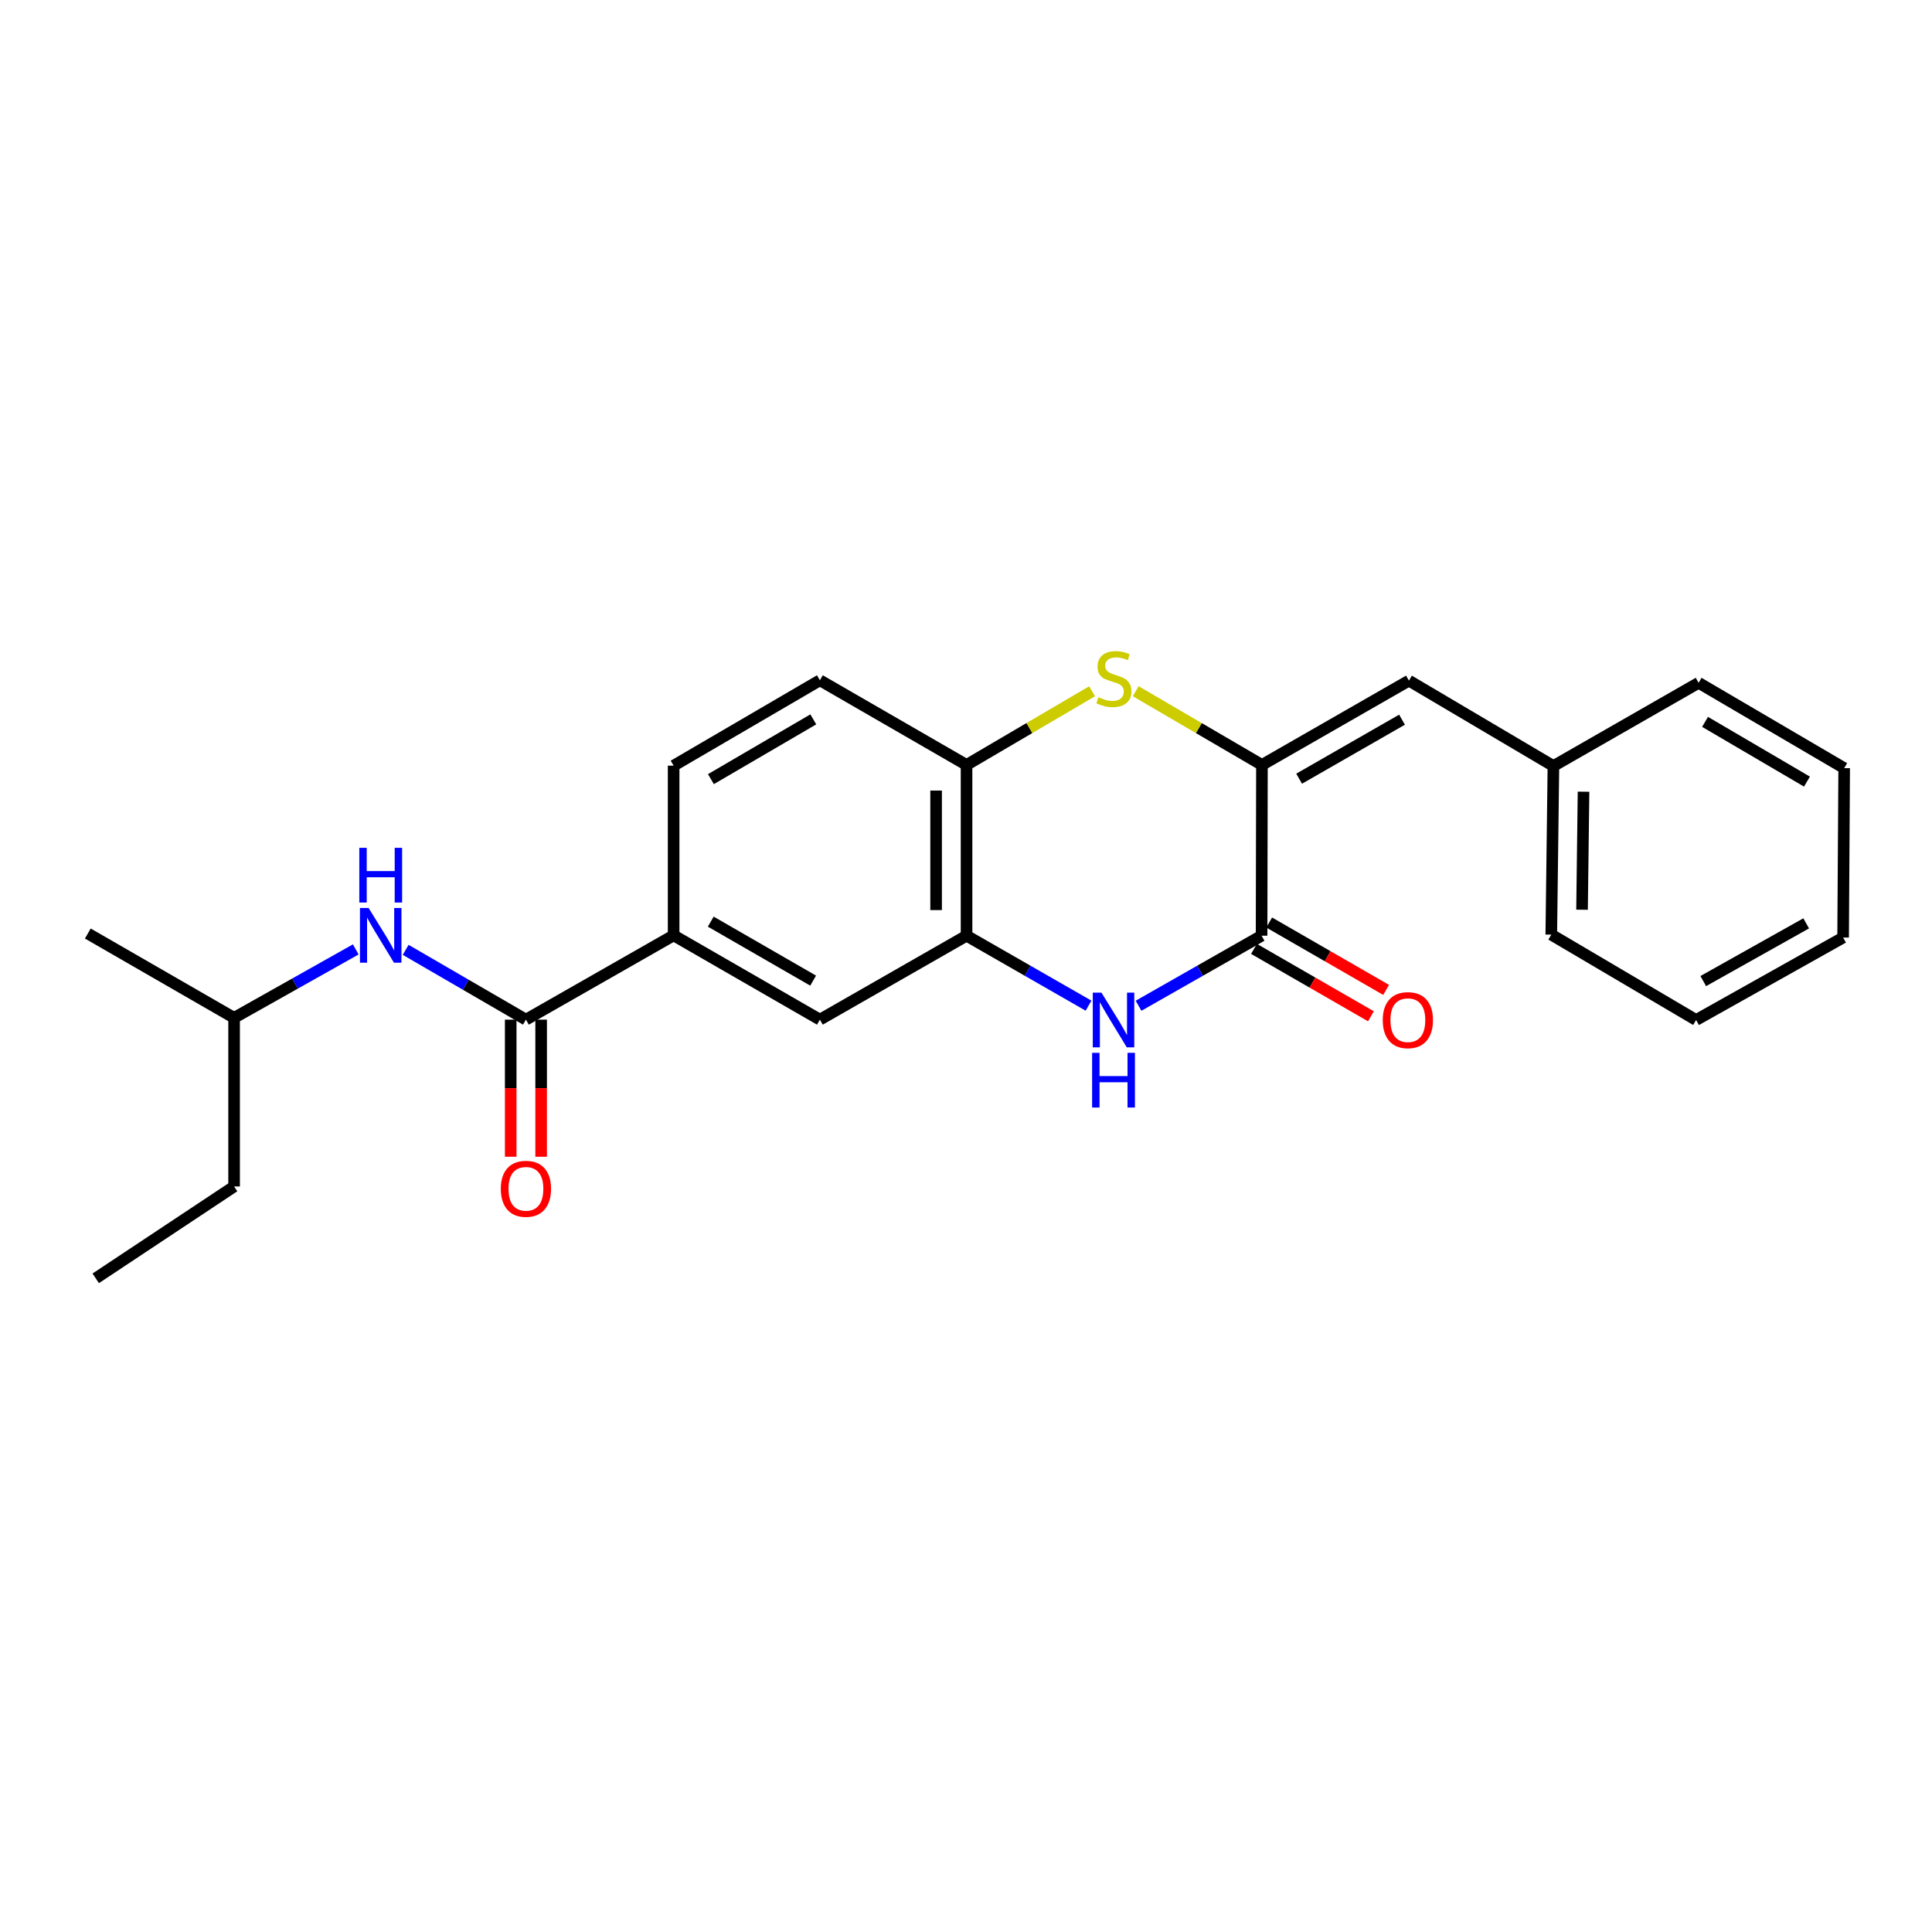 <?xml version='1.0' encoding='iso-8859-1'?>
<svg version='1.1' baseProfile='full'
              xmlns='http://www.w3.org/2000/svg'
                      xmlns:rdkit='http://www.rdkit.org/xml'
                      xmlns:xlink='http://www.w3.org/1999/xlink'
                  xml:space='preserve'
width='1000px' height='1000px' viewBox='0 0 1000 1000'>
<!-- END OF HEADER -->
<rect style='opacity:1.0;fill:#FFFFFF;stroke:none' width='1000' height='1000' x='0' y='0'> </rect>
<path class='bond-0' d='M 653.178,395.933 L 652.994,484.319' style='fill:none;fill-rule:evenodd;stroke:#000000;stroke-width:6px;stroke-linecap:butt;stroke-linejoin:miter;stroke-opacity:1' />
<path class='bond-2' d='M 653.178,395.933 L 620.511,376.853' style='fill:none;fill-rule:evenodd;stroke:#000000;stroke-width:6px;stroke-linecap:butt;stroke-linejoin:miter;stroke-opacity:1' />
<path class='bond-2' d='M 620.511,376.853 L 587.844,357.774' style='fill:none;fill-rule:evenodd;stroke:#CCCC00;stroke-width:6px;stroke-linecap:butt;stroke-linejoin:miter;stroke-opacity:1' />
<path class='bond-6' d='M 653.178,395.933 L 729.259,352.295' style='fill:none;fill-rule:evenodd;stroke:#000000;stroke-width:6px;stroke-linecap:butt;stroke-linejoin:miter;stroke-opacity:1' />
<path class='bond-6' d='M 672.428,403.052 L 725.685,372.506' style='fill:none;fill-rule:evenodd;stroke:#000000;stroke-width:6px;stroke-linecap:butt;stroke-linejoin:miter;stroke-opacity:1' />
<path class='bond-1' d='M 652.994,484.319 L 621.15,502.449' style='fill:none;fill-rule:evenodd;stroke:#000000;stroke-width:6px;stroke-linecap:butt;stroke-linejoin:miter;stroke-opacity:1' />
<path class='bond-1' d='M 621.15,502.449 L 589.306,520.579' style='fill:none;fill-rule:evenodd;stroke:#0000FF;stroke-width:6px;stroke-linecap:butt;stroke-linejoin:miter;stroke-opacity:1' />
<path class='bond-10' d='M 649.062,491.144 L 679.326,508.584' style='fill:none;fill-rule:evenodd;stroke:#000000;stroke-width:6px;stroke-linecap:butt;stroke-linejoin:miter;stroke-opacity:1' />
<path class='bond-10' d='M 679.326,508.584 L 709.591,526.023' style='fill:none;fill-rule:evenodd;stroke:#FF0000;stroke-width:6px;stroke-linecap:butt;stroke-linejoin:miter;stroke-opacity:1' />
<path class='bond-10' d='M 656.927,477.494 L 687.192,494.934' style='fill:none;fill-rule:evenodd;stroke:#000000;stroke-width:6px;stroke-linecap:butt;stroke-linejoin:miter;stroke-opacity:1' />
<path class='bond-10' d='M 687.192,494.934 L 717.456,512.373' style='fill:none;fill-rule:evenodd;stroke:#FF0000;stroke-width:6px;stroke-linecap:butt;stroke-linejoin:miter;stroke-opacity:1' />
<path class='bond-24' d='M 563.429,520.532 L 531.854,502.426' style='fill:none;fill-rule:evenodd;stroke:#0000FF;stroke-width:6px;stroke-linecap:butt;stroke-linejoin:miter;stroke-opacity:1' />
<path class='bond-24' d='M 531.854,502.426 L 500.28,484.319' style='fill:none;fill-rule:evenodd;stroke:#000000;stroke-width:6px;stroke-linecap:butt;stroke-linejoin:miter;stroke-opacity:1' />
<path class='bond-5' d='M 565.255,357.801 L 532.767,376.867' style='fill:none;fill-rule:evenodd;stroke:#CCCC00;stroke-width:6px;stroke-linecap:butt;stroke-linejoin:miter;stroke-opacity:1' />
<path class='bond-5' d='M 532.767,376.867 L 500.28,395.933' style='fill:none;fill-rule:evenodd;stroke:#000000;stroke-width:6px;stroke-linecap:butt;stroke-linejoin:miter;stroke-opacity:1' />
<path class='bond-3' d='M 500.28,484.319 L 500.28,395.933' style='fill:none;fill-rule:evenodd;stroke:#000000;stroke-width:6px;stroke-linecap:butt;stroke-linejoin:miter;stroke-opacity:1' />
<path class='bond-3' d='M 484.526,471.061 L 484.526,409.191' style='fill:none;fill-rule:evenodd;stroke:#000000;stroke-width:6px;stroke-linecap:butt;stroke-linejoin:miter;stroke-opacity:1' />
<path class='bond-9' d='M 500.28,484.319 L 424.374,527.764' style='fill:none;fill-rule:evenodd;stroke:#000000;stroke-width:6px;stroke-linecap:butt;stroke-linejoin:miter;stroke-opacity:1' />
<path class='bond-4' d='M 272.22,527.764 L 348.669,484.144' style='fill:none;fill-rule:evenodd;stroke:#000000;stroke-width:6px;stroke-linecap:butt;stroke-linejoin:miter;stroke-opacity:1' />
<path class='bond-8' d='M 272.22,527.764 L 241.095,509.701' style='fill:none;fill-rule:evenodd;stroke:#000000;stroke-width:6px;stroke-linecap:butt;stroke-linejoin:miter;stroke-opacity:1' />
<path class='bond-8' d='M 241.095,509.701 L 209.97,491.638' style='fill:none;fill-rule:evenodd;stroke:#0000FF;stroke-width:6px;stroke-linecap:butt;stroke-linejoin:miter;stroke-opacity:1' />
<path class='bond-11' d='M 264.343,527.764 L 264.343,563.249' style='fill:none;fill-rule:evenodd;stroke:#000000;stroke-width:6px;stroke-linecap:butt;stroke-linejoin:miter;stroke-opacity:1' />
<path class='bond-11' d='M 264.343,563.249 L 264.343,598.734' style='fill:none;fill-rule:evenodd;stroke:#FF0000;stroke-width:6px;stroke-linecap:butt;stroke-linejoin:miter;stroke-opacity:1' />
<path class='bond-11' d='M 280.096,527.764 L 280.096,563.249' style='fill:none;fill-rule:evenodd;stroke:#000000;stroke-width:6px;stroke-linecap:butt;stroke-linejoin:miter;stroke-opacity:1' />
<path class='bond-11' d='M 280.096,563.249 L 280.096,598.734' style='fill:none;fill-rule:evenodd;stroke:#FF0000;stroke-width:6px;stroke-linecap:butt;stroke-linejoin:miter;stroke-opacity:1' />
<path class='bond-12' d='M 500.28,395.933 L 424.374,352.111' style='fill:none;fill-rule:evenodd;stroke:#000000;stroke-width:6px;stroke-linecap:butt;stroke-linejoin:miter;stroke-opacity:1' />
<path class='bond-14' d='M 729.259,352.295 L 804.046,396.493' style='fill:none;fill-rule:evenodd;stroke:#000000;stroke-width:6px;stroke-linecap:butt;stroke-linejoin:miter;stroke-opacity:1' />
<path class='bond-7' d='M 348.669,484.144 L 348.669,396.309' style='fill:none;fill-rule:evenodd;stroke:#000000;stroke-width:6px;stroke-linecap:butt;stroke-linejoin:miter;stroke-opacity:1' />
<path class='bond-25' d='M 348.669,484.144 L 424.374,527.764' style='fill:none;fill-rule:evenodd;stroke:#000000;stroke-width:6px;stroke-linecap:butt;stroke-linejoin:miter;stroke-opacity:1' />
<path class='bond-25' d='M 367.889,477.037 L 420.883,507.571' style='fill:none;fill-rule:evenodd;stroke:#000000;stroke-width:6px;stroke-linecap:butt;stroke-linejoin:miter;stroke-opacity:1' />
<path class='bond-15' d='M 184.14,491.409 L 152.654,509.119' style='fill:none;fill-rule:evenodd;stroke:#0000FF;stroke-width:6px;stroke-linecap:butt;stroke-linejoin:miter;stroke-opacity:1' />
<path class='bond-15' d='M 152.654,509.119 L 121.168,526.828' style='fill:none;fill-rule:evenodd;stroke:#000000;stroke-width:6px;stroke-linecap:butt;stroke-linejoin:miter;stroke-opacity:1' />
<path class='bond-13' d='M 424.374,352.111 L 348.669,396.309' style='fill:none;fill-rule:evenodd;stroke:#000000;stroke-width:6px;stroke-linecap:butt;stroke-linejoin:miter;stroke-opacity:1' />
<path class='bond-13' d='M 420.961,372.346 L 367.967,403.284' style='fill:none;fill-rule:evenodd;stroke:#000000;stroke-width:6px;stroke-linecap:butt;stroke-linejoin:miter;stroke-opacity:1' />
<path class='bond-16' d='M 804.046,396.493 L 802.943,483.759' style='fill:none;fill-rule:evenodd;stroke:#000000;stroke-width:6px;stroke-linecap:butt;stroke-linejoin:miter;stroke-opacity:1' />
<path class='bond-16' d='M 819.633,409.782 L 818.861,470.868' style='fill:none;fill-rule:evenodd;stroke:#000000;stroke-width:6px;stroke-linecap:butt;stroke-linejoin:miter;stroke-opacity:1' />
<path class='bond-17' d='M 804.046,396.493 L 879.199,353.424' style='fill:none;fill-rule:evenodd;stroke:#000000;stroke-width:6px;stroke-linecap:butt;stroke-linejoin:miter;stroke-opacity:1' />
<path class='bond-18' d='M 121.168,526.828 L 121.168,614.121' style='fill:none;fill-rule:evenodd;stroke:#000000;stroke-width:6px;stroke-linecap:butt;stroke-linejoin:miter;stroke-opacity:1' />
<path class='bond-19' d='M 121.168,526.828 L 45.455,483.19' style='fill:none;fill-rule:evenodd;stroke:#000000;stroke-width:6px;stroke-linecap:butt;stroke-linejoin:miter;stroke-opacity:1' />
<path class='bond-21' d='M 802.943,483.759 L 877.895,527.948' style='fill:none;fill-rule:evenodd;stroke:#000000;stroke-width:6px;stroke-linecap:butt;stroke-linejoin:miter;stroke-opacity:1' />
<path class='bond-22' d='M 879.199,353.424 L 954.545,397.595' style='fill:none;fill-rule:evenodd;stroke:#000000;stroke-width:6px;stroke-linecap:butt;stroke-linejoin:miter;stroke-opacity:1' />
<path class='bond-22' d='M 882.534,373.64 L 935.276,404.56' style='fill:none;fill-rule:evenodd;stroke:#000000;stroke-width:6px;stroke-linecap:butt;stroke-linejoin:miter;stroke-opacity:1' />
<path class='bond-20' d='M 121.168,614.121 L 49.55,661.662' style='fill:none;fill-rule:evenodd;stroke:#000000;stroke-width:6px;stroke-linecap:butt;stroke-linejoin:miter;stroke-opacity:1' />
<path class='bond-26' d='M 877.895,527.948 L 953.994,485.265' style='fill:none;fill-rule:evenodd;stroke:#000000;stroke-width:6px;stroke-linecap:butt;stroke-linejoin:miter;stroke-opacity:1' />
<path class='bond-26' d='M 881.603,507.806 L 934.873,477.927' style='fill:none;fill-rule:evenodd;stroke:#000000;stroke-width:6px;stroke-linecap:butt;stroke-linejoin:miter;stroke-opacity:1' />
<path class='bond-23' d='M 954.545,397.595 L 953.994,485.265' style='fill:none;fill-rule:evenodd;stroke:#000000;stroke-width:6px;stroke-linecap:butt;stroke-linejoin:miter;stroke-opacity:1' />
<path  class='atom-2' d='M 570.101 513.788
L 579.381 528.788
Q 580.301 530.268, 581.781 532.948
Q 583.261 535.628, 583.341 535.788
L 583.341 513.788
L 587.101 513.788
L 587.101 542.108
L 583.221 542.108
L 573.261 525.708
Q 572.101 523.788, 570.861 521.588
Q 569.661 519.388, 569.301 518.708
L 569.301 542.108
L 565.621 542.108
L 565.621 513.788
L 570.101 513.788
' fill='#0000FF'/>
<path  class='atom-2' d='M 565.281 544.94
L 569.121 544.94
L 569.121 556.98
L 583.601 556.98
L 583.601 544.94
L 587.441 544.94
L 587.441 573.26
L 583.601 573.26
L 583.601 560.18
L 569.121 560.18
L 569.121 573.26
L 565.281 573.26
L 565.281 544.94
' fill='#0000FF'/>
<path  class='atom-3' d='M 568.545 360.895
Q 568.865 361.015, 570.185 361.575
Q 571.505 362.135, 572.945 362.495
Q 574.425 362.815, 575.865 362.815
Q 578.545 362.815, 580.105 361.535
Q 581.665 360.215, 581.665 357.935
Q 581.665 356.375, 580.865 355.415
Q 580.105 354.455, 578.905 353.935
Q 577.705 353.415, 575.705 352.815
Q 573.185 352.055, 571.665 351.335
Q 570.185 350.615, 569.105 349.095
Q 568.065 347.575, 568.065 345.015
Q 568.065 341.455, 570.465 339.255
Q 572.905 337.055, 577.705 337.055
Q 580.985 337.055, 584.705 338.615
L 583.785 341.695
Q 580.385 340.295, 577.825 340.295
Q 575.065 340.295, 573.545 341.455
Q 572.025 342.575, 572.065 344.535
Q 572.065 346.055, 572.825 346.975
Q 573.625 347.895, 574.745 348.415
Q 575.905 348.935, 577.825 349.535
Q 580.385 350.335, 581.905 351.135
Q 583.425 351.935, 584.505 353.575
Q 585.625 355.175, 585.625 357.935
Q 585.625 361.855, 582.985 363.975
Q 580.385 366.055, 576.025 366.055
Q 573.505 366.055, 571.585 365.495
Q 569.705 364.975, 567.465 364.055
L 568.545 360.895
' fill='#CCCC00'/>
<path  class='atom-9' d='M 190.797 469.984
L 200.077 484.984
Q 200.997 486.464, 202.477 489.144
Q 203.957 491.824, 204.037 491.984
L 204.037 469.984
L 207.797 469.984
L 207.797 498.304
L 203.917 498.304
L 193.957 481.904
Q 192.797 479.984, 191.557 477.784
Q 190.357 475.584, 189.997 474.904
L 189.997 498.304
L 186.317 498.304
L 186.317 469.984
L 190.797 469.984
' fill='#0000FF'/>
<path  class='atom-9' d='M 185.977 438.832
L 189.817 438.832
L 189.817 450.872
L 204.297 450.872
L 204.297 438.832
L 208.137 438.832
L 208.137 467.152
L 204.297 467.152
L 204.297 454.072
L 189.817 454.072
L 189.817 467.152
L 185.977 467.152
L 185.977 438.832
' fill='#0000FF'/>
<path  class='atom-11' d='M 715.708 528.028
Q 715.708 521.228, 719.068 517.428
Q 722.428 513.628, 728.708 513.628
Q 734.988 513.628, 738.348 517.428
Q 741.708 521.228, 741.708 528.028
Q 741.708 534.908, 738.308 538.828
Q 734.908 542.708, 728.708 542.708
Q 722.468 542.708, 719.068 538.828
Q 715.708 534.948, 715.708 528.028
M 728.708 539.508
Q 733.028 539.508, 735.348 536.628
Q 737.708 533.708, 737.708 528.028
Q 737.708 522.468, 735.348 519.668
Q 733.028 516.828, 728.708 516.828
Q 724.388 516.828, 722.028 519.628
Q 719.708 522.428, 719.708 528.028
Q 719.708 533.748, 722.028 536.628
Q 724.388 539.508, 728.708 539.508
' fill='#FF0000'/>
<path  class='atom-12' d='M 259.22 615.321
Q 259.22 608.521, 262.58 604.721
Q 265.94 600.921, 272.22 600.921
Q 278.5 600.921, 281.86 604.721
Q 285.22 608.521, 285.22 615.321
Q 285.22 622.201, 281.82 626.121
Q 278.42 630.001, 272.22 630.001
Q 265.98 630.001, 262.58 626.121
Q 259.22 622.241, 259.22 615.321
M 272.22 626.801
Q 276.54 626.801, 278.86 623.921
Q 281.22 621.001, 281.22 615.321
Q 281.22 609.761, 278.86 606.961
Q 276.54 604.121, 272.22 604.121
Q 267.9 604.121, 265.54 606.921
Q 263.22 609.721, 263.22 615.321
Q 263.22 621.041, 265.54 623.921
Q 267.9 626.801, 272.22 626.801
' fill='#FF0000'/>
</svg>
